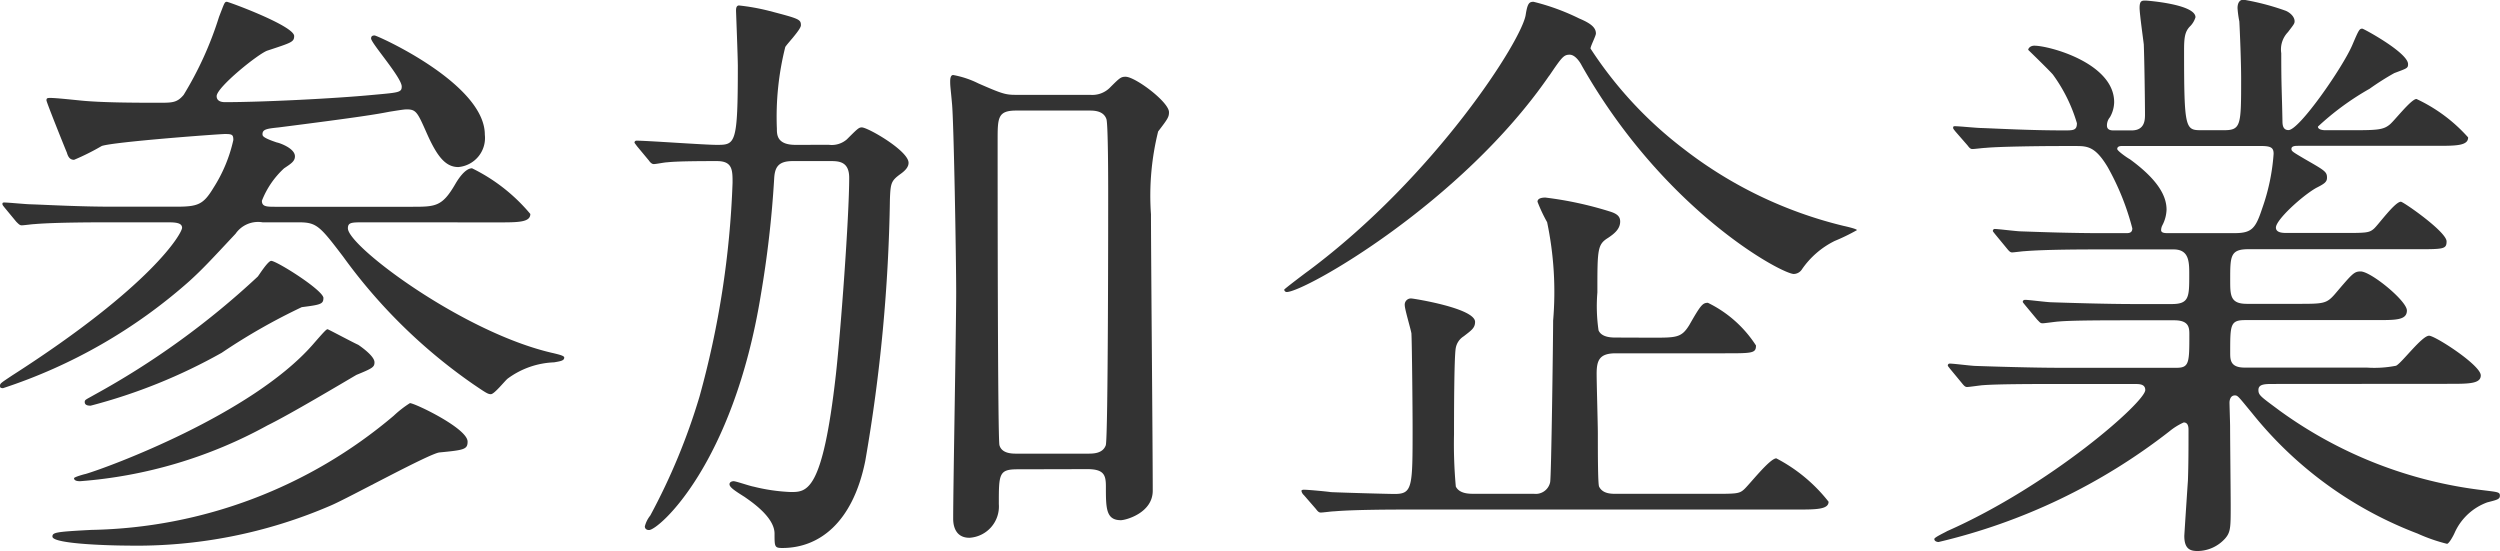 <svg xmlns="http://www.w3.org/2000/svg" width="74.915" height="16.511" viewBox="0 0 74.915 16.511"><g transform="translate(-704.755 -676.361)"><path d="M42.667,295.023c-.378,0-.487,0-.487.18,0,.54,3.493,3.151,6.176,3.745.145.036.307.073.307.126,0,.09-.091.109-.307.145a2.494,2.494,0,0,0-1.386.486c-.09.071-.4.468-.505.468-.089,0-.143-.036-.54-.306a16.166,16.166,0,0,1-3.888-3.817c-.7-.919-.793-1.027-1.333-1.027h-1.08a.82.82,0,0,0-.81.342c-.774.828-.991,1.063-1.387,1.423a15.853,15.853,0,0,1-5.582,3.205c-.09,0-.09-.036-.09-.072,0-.072.037-.09.361-.307,4.213-2.7,5.095-4.266,5.095-4.428s-.234-.163-.468-.163H35.068c-.432,0-1.656,0-2.286.054-.054,0-.306.036-.378.036-.055,0-.09-.036-.162-.108l-.342-.414c-.072-.09-.072-.09-.072-.126s.035-.036.053-.036c.126,0,.666.054.792.054.523.018,1.459.072,2.486.072h1.854c.666,0,.828-.054,1.134-.558a4.428,4.428,0,0,0,.6-1.44c0-.162-.036-.18-.253-.18-.161,0-3.33.233-3.691.359a7.1,7.1,0,0,1-.828.414c-.126,0-.18-.089-.216-.215-.054-.126-.612-1.513-.612-1.567,0-.072.036-.072.126-.072.162,0,.666.055.846.072.648.072,1.783.072,2.4.072.4,0,.54,0,.738-.234a10.432,10.432,0,0,0,1.062-2.341c.162-.414.162-.45.235-.45.053,0,2.016.721,2.016,1.026,0,.181-.09.2-.792.433-.252.071-1.531,1.1-1.531,1.368,0,.162.162.18.252.18,1.117,0,3.277-.108,4.412-.216.792-.072.882-.072.882-.252,0-.27-.918-1.3-.918-1.44,0-.09.072-.09.108-.09.072,0,3.3,1.44,3.3,2.971a.874.874,0,0,1-.793.972c-.378,0-.63-.306-.936-.99-.288-.648-.324-.738-.612-.738-.09,0-.288.035-.522.071-.36.072-.9.162-3.313.469-.342.036-.486.053-.486.2,0,.054,0,.107.432.252.036,0,.54.162.54.414,0,.144-.108.216-.324.359a2.609,2.609,0,0,0-.666.973c0,.18.144.18.414.18h4.069c.721,0,.918,0,1.314-.684.073-.126.288-.469.5-.469a5.32,5.32,0,0,1,1.747,1.369c0,.252-.36.252-.972.252Zm3.1,6.573c0,.233-.107.252-.845.323-.307.036-2.7,1.351-3.242,1.585a14.666,14.666,0,0,1-6.122,1.206c-.341,0-2.232-.036-2.232-.27,0-.126.108-.144,1.17-.2a14.415,14.415,0,0,0,9.057-3.421,3.208,3.208,0,0,1,.486-.378c.144,0,1.728.756,1.728,1.153m-3.276-2.9c.107.073.486.342.486.523,0,.143-.054.179-.541.378-.4.234-2,1.188-2.664,1.512a13.807,13.807,0,0,1-5.618,1.674c-.126,0-.18-.035-.18-.09,0-.036.325-.126.342-.126.685-.2,4.97-1.782,6.806-3.871.36-.414.414-.467.45-.467.019,0,.793.414.919.467m-1.045-1.4c0,.18-.09.2-.648.271a18.185,18.185,0,0,0-2.4,1.368,16.512,16.512,0,0,1-3.925,1.584c-.053,0-.179,0-.179-.108,0-.072.035-.072.288-.217a24.28,24.28,0,0,0,4.9-3.546c.054-.073.306-.468.4-.468.162,0,1.566.882,1.566,1.116" transform="translate(673 388)" fill="#333"/><path d="M56.591,292.7a.69.69,0,0,0,.54-.162c.324-.323.36-.359.45-.359.18,0,1.4.7,1.4,1.061,0,.109-.072.217-.253.343-.27.2-.288.269-.306.756a49.841,49.841,0,0,1-.738,7.833c-.378,1.872-1.4,2.61-2.484,2.61-.235,0-.235-.036-.235-.432,0-.5-.72-.972-.9-1.1-.288-.181-.45-.288-.45-.378,0-.055.054-.091.126-.091s.486.145.594.162a5.481,5.481,0,0,0,1.116.162c.487,0,.955,0,1.351-3.51.144-1.279.4-4.736.4-5.907,0-.485-.306-.5-.558-.5H55.51c-.45,0-.54.2-.557.54a31.83,31.83,0,0,1-.4,3.476c-.828,5.077-3.06,7.04-3.349,7.04-.09,0-.126-.055-.126-.108a.843.843,0,0,1,.162-.325,18.79,18.79,0,0,0,1.476-3.564,27.515,27.515,0,0,0,.991-6.41c0-.378,0-.649-.468-.649-.361,0-1.17,0-1.495.037-.072,0-.324.053-.4.053-.054,0-.108-.053-.144-.107l-.36-.433c-.036-.053-.072-.09-.072-.107a.059.059,0,0,1,.054-.055c.342,0,2.035.126,2.413.126.558,0,.63-.017.63-2.358,0-.252-.054-1.639-.054-1.657,0-.054,0-.162.09-.162a6.373,6.373,0,0,1,.9.162c.9.235.954.252.954.432,0,.126-.4.54-.468.649a8.582,8.582,0,0,0-.252,2.449c0,.179,0,.485.558.485Zm5.654,9.724c-.559,0-.559.143-.559,1.044a.939.939,0,0,1-.882,1.008c-.486,0-.486-.486-.486-.576,0-.972.09-5.726.09-6.788,0-.991-.072-5.15-.126-5.654-.036-.414-.054-.5-.054-.649,0-.053,0-.2.09-.2a2.8,2.8,0,0,1,.756.252c.7.306.81.342,1.116.342h2.233a.747.747,0,0,0,.576-.2c.306-.306.342-.342.486-.342.288,0,1.3.756,1.3,1.062,0,.144-.036.2-.325.577a7.982,7.982,0,0,0-.215,2.484c0,1.188.053,6.968.053,8.282,0,.667-.81.883-.954.883-.45,0-.45-.36-.45-1.009,0-.342-.054-.521-.558-.521Zm2.106-.469c.162,0,.45,0,.54-.252.072-.216.072-7.076.072-7.526,0-.288,0-2.107-.054-2.25-.09-.253-.378-.253-.522-.253H62.208c-.558,0-.558.217-.558.9,0,.864,0,8.967.055,9.129.071.252.377.252.521.252Z" transform="translate(673 388)" fill="#333"/><path d="M78.178,290.629c-2.629,3.818-7.328,6.483-7.868,6.483a.077.077,0,0,1-.072-.072c0-.019.666-.523.72-.559,3.817-2.845,6.427-6.95,6.518-7.689.054-.341.108-.377.234-.377a6.694,6.694,0,0,1,1.368.5c.343.144.5.27.5.45,0,.072-.162.379-.162.45a11.992,11.992,0,0,0,2.791,3.007A12.67,12.67,0,0,0,87,295.13c.089.019.4.091.4.127a6,6,0,0,1-.666.324,2.571,2.571,0,0,0-.991.864.3.3,0,0,1-.233.126c-.361,0-3.89-1.89-6.357-6.247-.054-.109-.2-.324-.36-.324-.18,0-.234.072-.612.629m3.079,7.851c.738,0,.882,0,1.116-.378.342-.6.4-.667.558-.667a3.572,3.572,0,0,1,1.441,1.279c0,.234-.108.234-.954.234H80.176c-.486,0-.576.2-.576.612,0,.288.036,1.53.036,1.782,0,.54,0,1.513.037,1.6.107.217.36.217.522.217H83.04c.738,0,.828,0,.971-.127.163-.144.775-.936.973-.936a4.8,4.8,0,0,1,1.566,1.3c0,.234-.377.234-.972.234H74c-.414,0-1.639,0-2.269.054-.072,0-.324.036-.4.036-.054,0-.09-.036-.144-.108l-.36-.414a.228.228,0,0,1-.073-.126c0-.018.019-.036.073-.036.126,0,.7.054.81.072.414.019,1.729.055,1.908.055.54,0,.54-.2.54-2,0-.468-.017-2.413-.035-2.809-.018-.126-.2-.721-.2-.847a.185.185,0,0,1,.216-.2c.036,0,1.891.288,1.891.7,0,.181-.109.253-.343.433a.523.523,0,0,0-.234.342c-.054.252-.054,2.178-.054,2.592a14.016,14.016,0,0,0,.054,1.567c.108.217.4.217.54.217h1.8a.441.441,0,0,0,.486-.343c.036-.126.09-4.339.09-4.843a10.2,10.2,0,0,0-.18-2.953,4.686,4.686,0,0,1-.288-.612c0-.109.144-.126.234-.126A10.788,10.788,0,0,1,80,294.7c.234.072.305.162.305.3,0,.235-.2.379-.359.487-.324.2-.324.343-.324,1.638a5,5,0,0,0,.035,1.135c.091.216.4.216.522.216Z" transform="translate(673 388)" fill="#333"/><path d="M99.882,299.867c-.252,0-.451,0-.451.18,0,.162.073.2.649.629a12.969,12.969,0,0,0,6.1,2.377c.432.054.487.054.487.162s-.091.126-.379.2a1.715,1.715,0,0,0-.972.9c-.054.126-.18.342-.234.342a5.091,5.091,0,0,1-.882-.307,11.654,11.654,0,0,1-4.952-3.6c-.414-.5-.432-.54-.522-.54-.144,0-.162.162-.162.215,0,.073.018.613.018.721,0,.342.018,2,.018,2.376,0,.649,0,.793-.18.99a1.126,1.126,0,0,1-.81.361c-.216,0-.4-.054-.4-.45,0-.037.089-1.387.108-1.657.018-.467.018-1.044.018-1.512,0-.073,0-.234-.144-.234a1.921,1.921,0,0,0-.433.27,17.938,17.938,0,0,1-6.914,3.313c-.036,0-.126-.018-.126-.091,0-.053.361-.215.378-.233,3.1-1.369,5.943-3.871,5.943-4.231,0-.18-.181-.18-.307-.18H93.364c-.6,0-1.711,0-2.179.035-.054,0-.414.055-.486.055-.055,0-.09-.036-.162-.126l-.342-.414c-.072-.091-.072-.091-.072-.109a.056.056,0,0,1,.054-.053c.125,0,.666.071.792.071.522.018,1.728.055,2.485.055h3.528c.379,0,.379-.163.379-1.009,0-.2-.018-.414-.45-.414h-1.3c-.666,0-1.765,0-2.16.036-.055,0-.433.054-.486.054-.073,0-.09-.037-.163-.108l-.36-.433c-.072-.089-.072-.089-.072-.107,0-.036.036-.055.072-.055.108,0,.666.073.792.073.5.017,1.657.053,2.467.053h1.135c.522,0,.522-.215.522-.881,0-.378,0-.756-.469-.756H94.714c-.432,0-1.657,0-2.287.053-.054,0-.324.037-.378.037s-.09-.037-.162-.126l-.342-.415c-.072-.09-.072-.09-.072-.108a.057.057,0,0,1,.054-.054c.108,0,.666.072.792.072.523.018,1.459.054,2.467.054h.666c.09,0,.2,0,.2-.144a7.642,7.642,0,0,0-.738-1.836c-.36-.6-.594-.631-.937-.631h-.45c-.72,0-1.926.019-2.268.055-.072,0-.325.035-.4.035-.055,0-.09-.035-.144-.108l-.361-.414c-.071-.089-.071-.089-.071-.126s.036-.036.054-.036c.126,0,.666.054.792.054.522.019,1.459.072,2.484.072.271,0,.379,0,.379-.216a4.743,4.743,0,0,0-.721-1.459c-.107-.126-.738-.738-.738-.738,0-.054.072-.126.181-.126.45,0,2.394.523,2.394,1.693a.943.943,0,0,1-.126.45.378.378,0,0,0-.09.252c0,.144.144.144.2.144h.54c.4,0,.4-.324.4-.486,0-.324-.017-1.6-.036-2.089-.018-.162-.126-.918-.126-1.1,0-.216.072-.216.181-.216.035,0,1.494.108,1.494.5a.654.654,0,0,1-.18.289c-.126.143-.162.288-.162.683,0,2.413.036,2.413.54,2.413h.648c.522,0,.522-.144.522-1.549,0-.486-.036-1.385-.054-1.71a2.988,2.988,0,0,1-.054-.4c0-.144.054-.252.18-.252a7.413,7.413,0,0,1,1.242.324c.109.036.288.162.288.324,0,.072-.036.108-.2.325a.745.745,0,0,0-.2.63c0,1.026.019,1.116.036,2.034,0,.126.019.27.181.27.324,0,1.62-1.873,1.908-2.539.2-.468.216-.5.306-.5.036,0,1.369.72,1.369,1.063,0,.126-.036.126-.414.269a7.981,7.981,0,0,0-.739.469,8.154,8.154,0,0,0-1.548,1.134c0,.09.144.108.216.108h.882c.684,0,.865-.018,1.044-.162.126-.09.649-.774.811-.774a4.773,4.773,0,0,1,1.548,1.152c0,.252-.36.252-.972.252H100.62c-.072,0-.2,0-.2.09,0,.072.036.091.4.306.594.342.666.378.666.558,0,.126-.072.181-.324.307-.414.234-1.207.954-1.207,1.188,0,.162.217.162.343.162h1.62c.738,0,.828,0,.972-.126.126-.108.63-.81.81-.81.072,0,1.369.9,1.369,1.188,0,.235-.09.235-.918.235H99.125c-.54,0-.54.215-.54.918,0,.467,0,.719.5.719h1.5c.792,0,.882,0,1.134-.288.522-.612.576-.683.774-.683.307,0,1.387.882,1.387,1.17s-.325.288-.9.288H99.035c-.45,0-.45.144-.45.972,0,.216,0,.451.432.451h3.656a3.376,3.376,0,0,0,.881-.055c.163-.071.775-.9.991-.9.18,0,1.549.883,1.549,1.189,0,.253-.361.253-.955.253Zm-4.538-7.131c-.036,0-.144,0-.144.09,0,.055.306.27.378.306.864.63,1.1,1.117,1.1,1.513a1.088,1.088,0,0,1-.126.468.325.325,0,0,0-.037.144c0,.09.126.09.2.09h2c.522,0,.631-.144.828-.738a6.135,6.135,0,0,0,.343-1.639c0-.179-.073-.234-.378-.234Z" transform="translate(673 388)" fill="#333"/></g></svg>